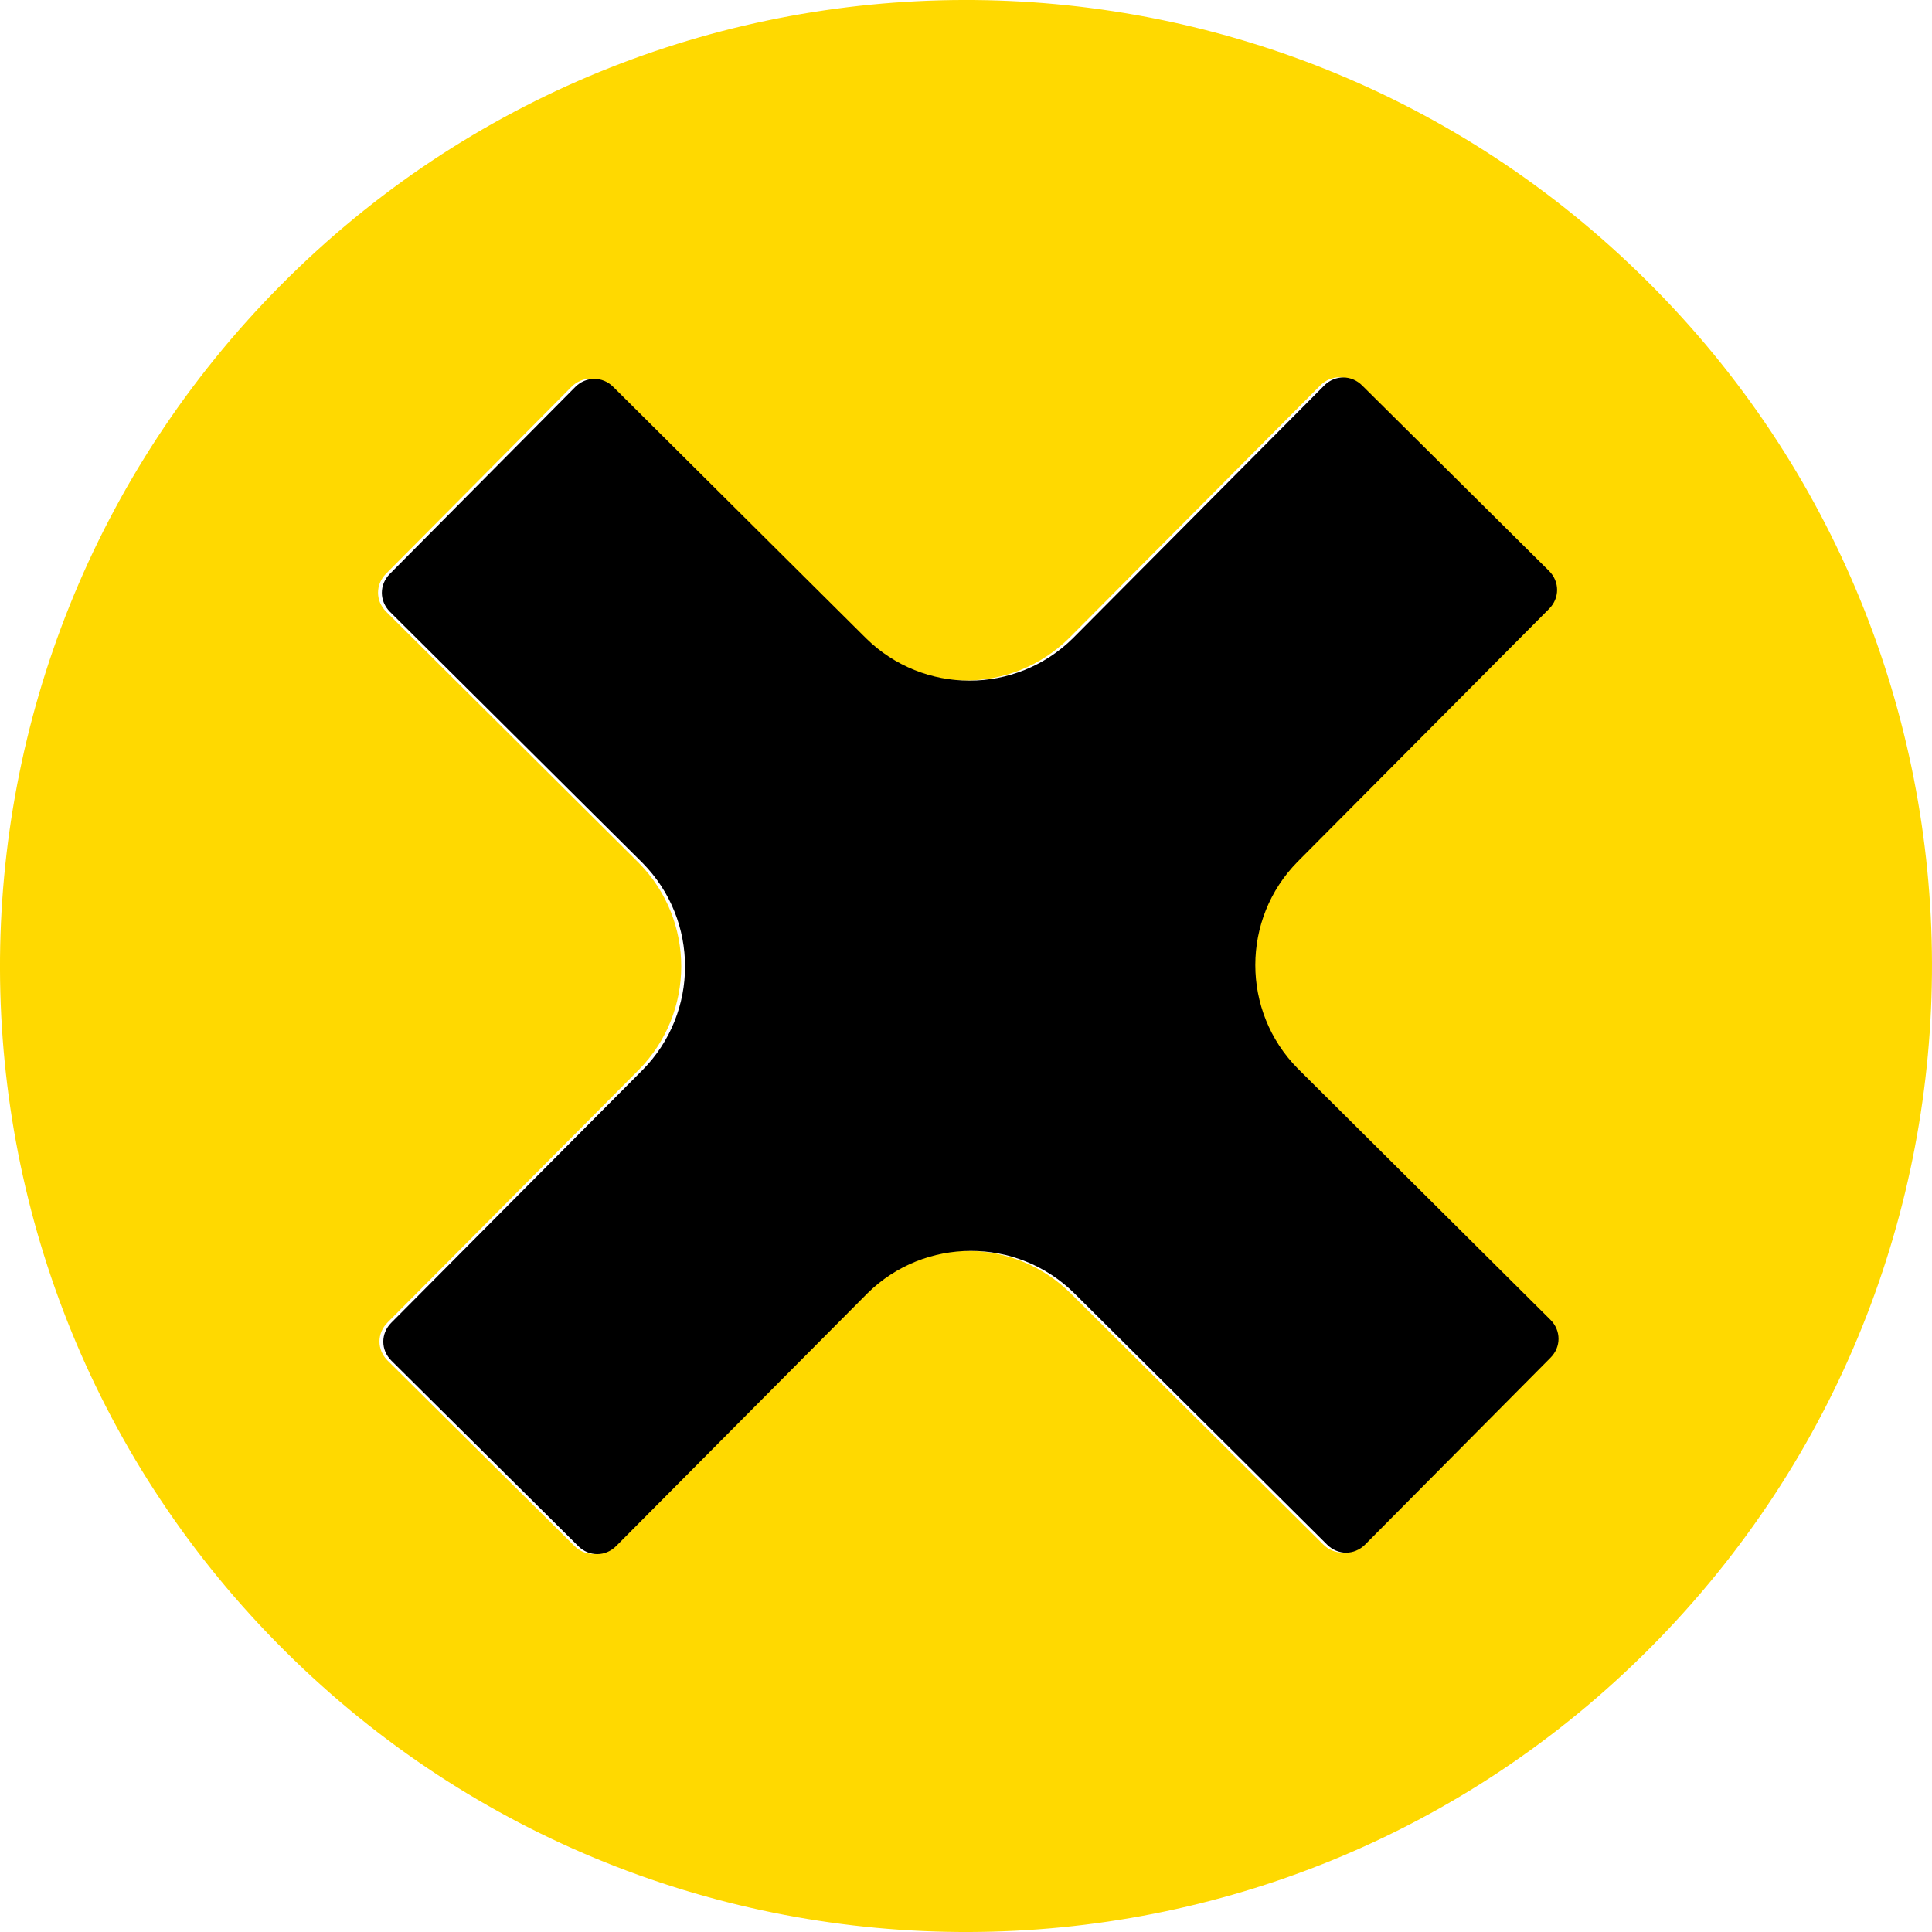 <?xml version="1.0" encoding="UTF-8"?> <svg xmlns="http://www.w3.org/2000/svg" width="50" height="50" viewBox="0 0 50 50" fill="none"><path d="M42.621 7.268C32.838 -2.46 16.996 -2.423 7.268 7.379C-2.46 17.181 -2.423 33.005 7.379 42.732C17.162 52.46 33.004 52.423 42.732 42.621C52.459 32.819 52.423 16.996 42.621 7.268ZM34.246 39.971L27.705 33.468C26.223 32.004 23.833 32.004 22.35 33.468L15.847 40.008C15.569 40.286 15.143 40.286 14.865 40.008L10.029 35.209C9.751 34.931 9.751 34.505 10.029 34.227L16.532 27.687C17.996 26.204 17.996 23.814 16.532 22.332L9.992 15.828C9.714 15.55 9.714 15.124 9.992 14.846L14.791 10.01C15.069 9.732 15.495 9.732 15.773 10.01L22.313 16.514C23.796 17.978 26.186 17.978 27.668 16.514L34.172 9.973C34.45 9.695 34.876 9.695 35.154 9.973L39.99 14.772C40.268 15.05 40.268 15.476 39.99 15.754L33.486 22.295C32.022 23.777 32.022 26.167 33.486 27.65L40.027 34.153C40.305 34.431 40.305 34.857 40.027 35.135L35.228 39.971C34.95 40.249 34.524 40.249 34.246 39.971Z" fill="#FFD900"></path><path d="M34.345 39.975L27.804 33.471C26.322 32.007 23.931 32.007 22.449 33.471L15.946 40.012C15.668 40.29 15.242 40.29 14.964 40.012L10.128 35.213C9.85 34.935 9.85 34.509 10.128 34.231L16.631 27.69C18.095 26.208 18.095 23.817 16.631 22.335L10.091 15.832C9.813 15.554 9.813 15.127 10.091 14.85L14.889 10.014C15.168 9.736 15.594 9.736 15.872 10.014L22.412 16.517C23.895 17.981 26.285 17.981 27.767 16.517L34.271 9.977C34.548 9.699 34.975 9.699 35.253 9.977L40.089 14.775C40.367 15.053 40.367 15.48 40.089 15.758L33.585 22.298C32.121 23.78 32.121 26.171 33.585 27.653L40.126 34.157C40.404 34.434 40.404 34.861 40.126 35.139L35.327 39.975C35.049 40.252 34.623 40.252 34.345 39.975Z" fill="black"></path></svg> 